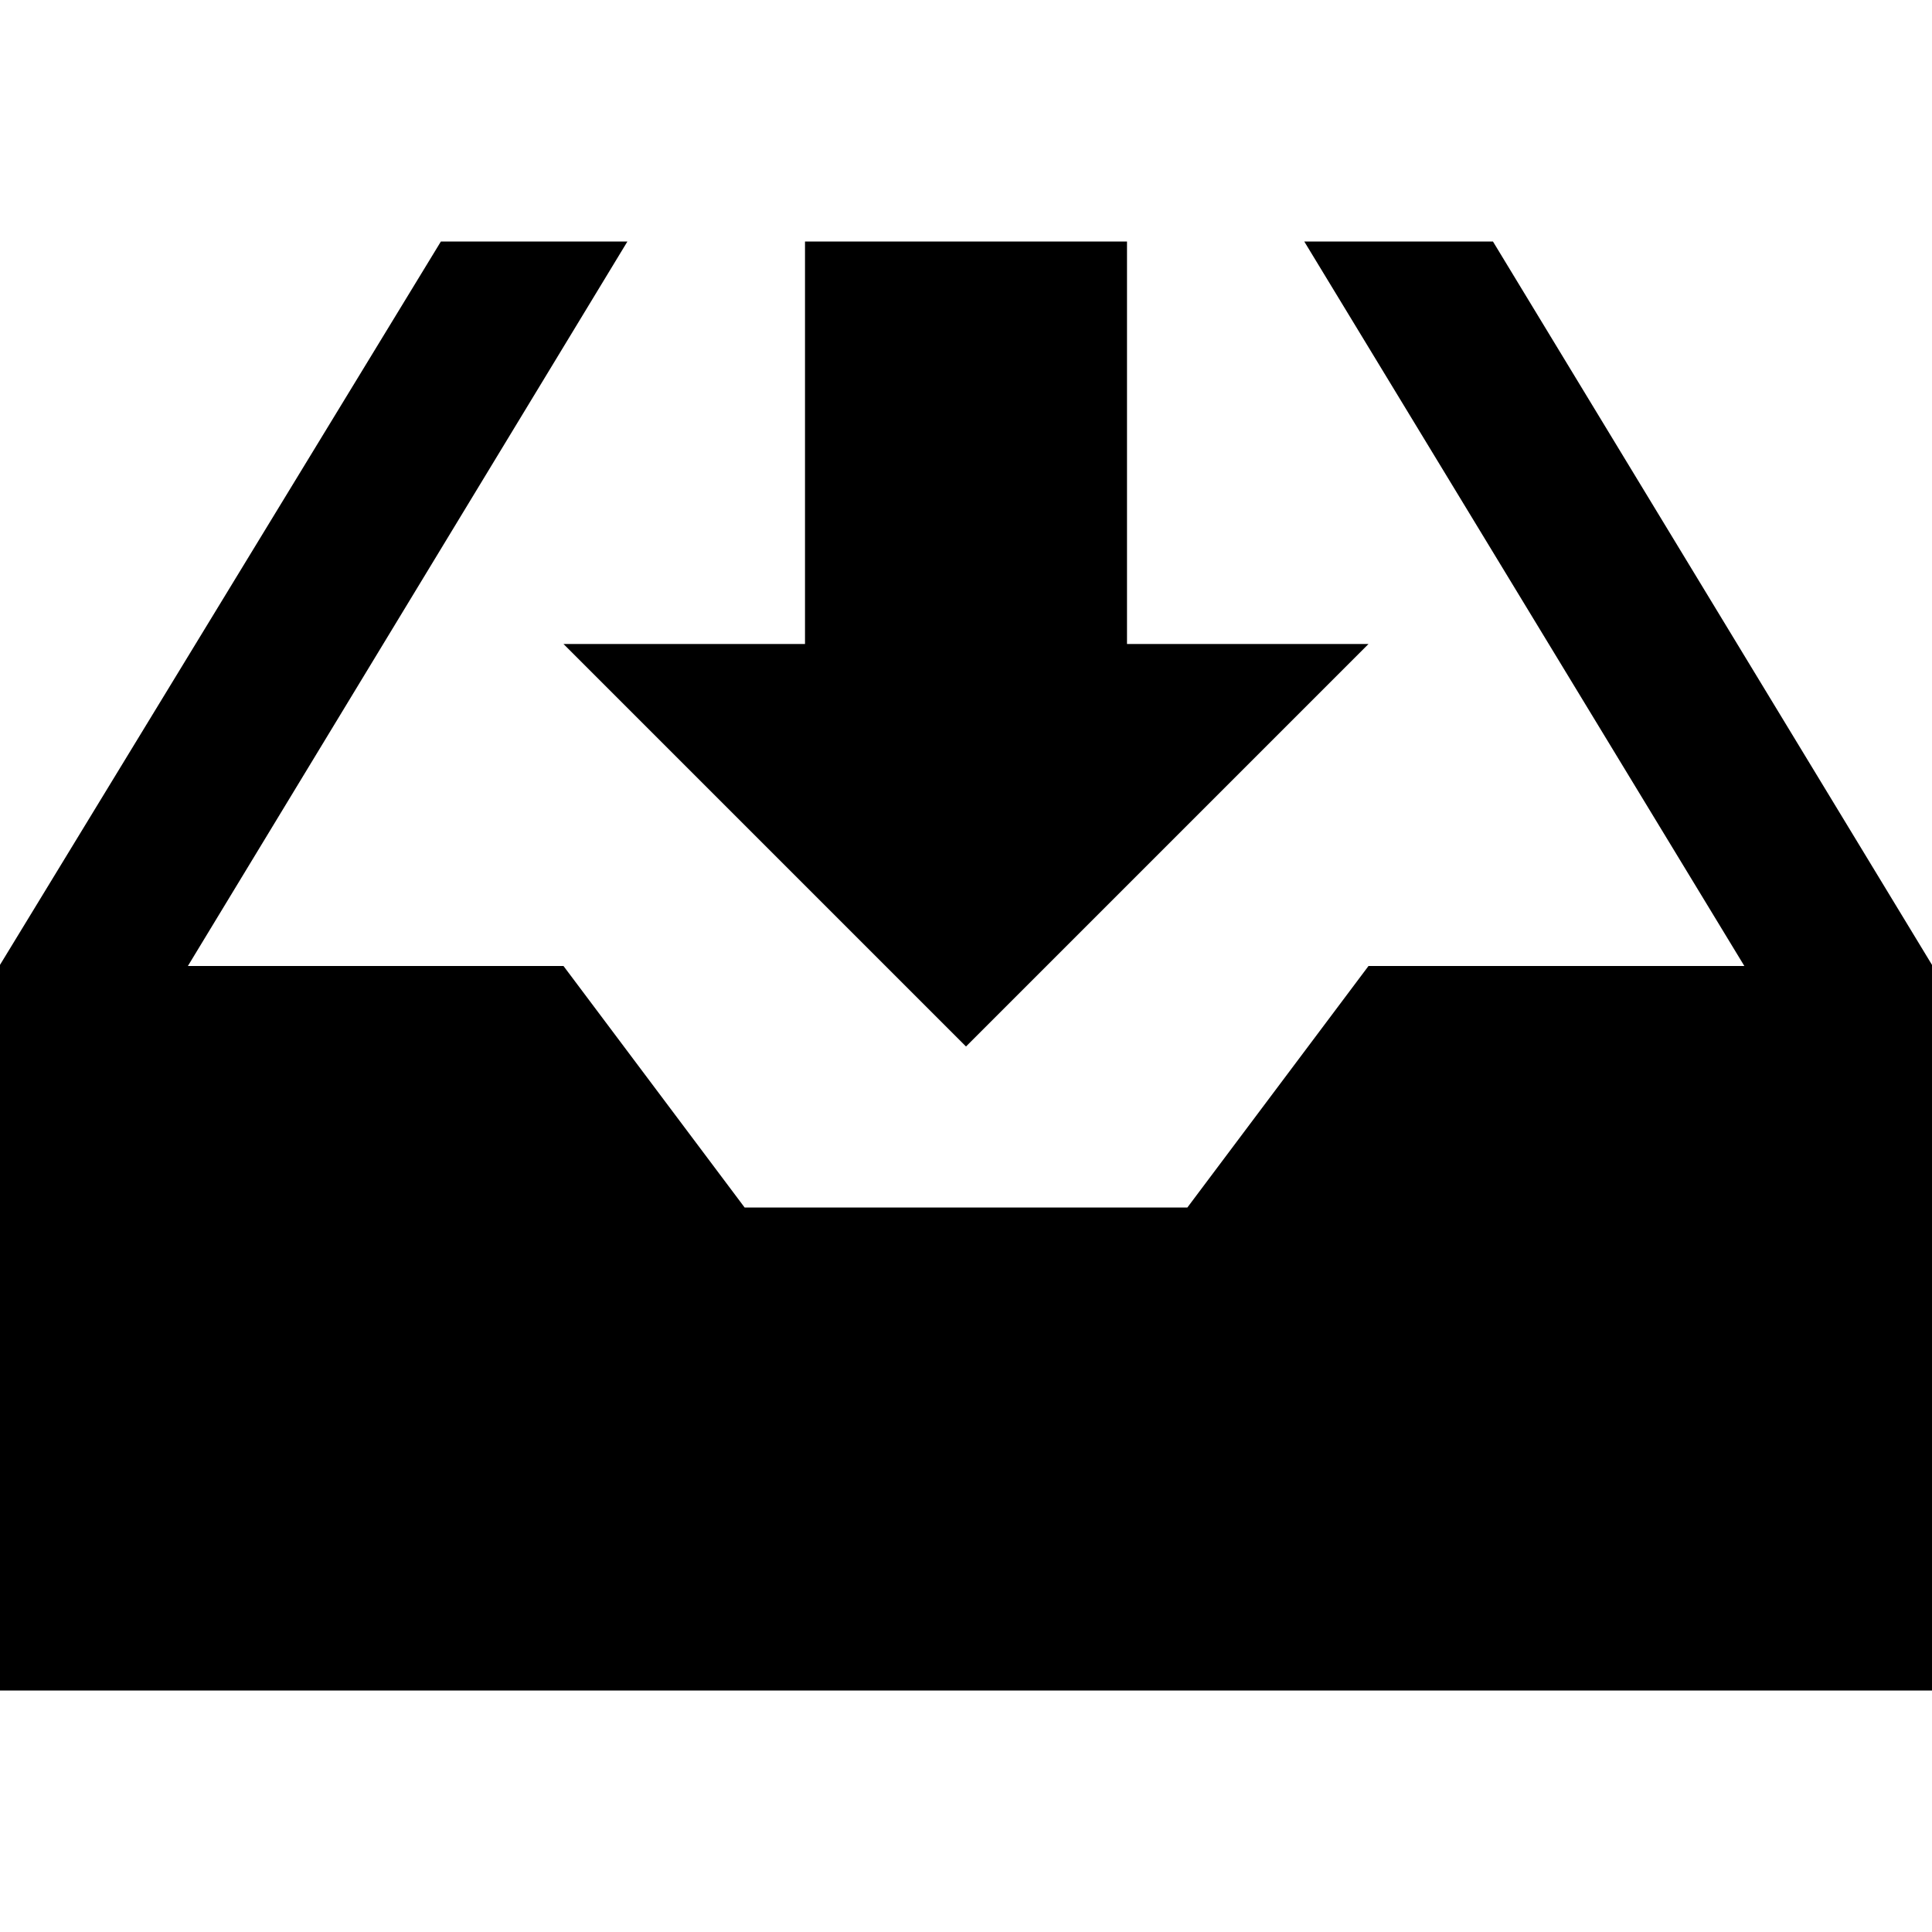 <svg xmlns="http://www.w3.org/2000/svg" width="24" height="24" viewBox="0 0 24 24"><path d="M10 3h4v5h3l-5 5-5-5h3v-5zm8.546 0h-2.344l5.467 9h-4.669l-2.25 3h-5.5l-2.25-3h-4.666l5.46-9h-2.317l-5.477 8.986v9.014h24v-9.014l-5.454-8.986z"/></svg>